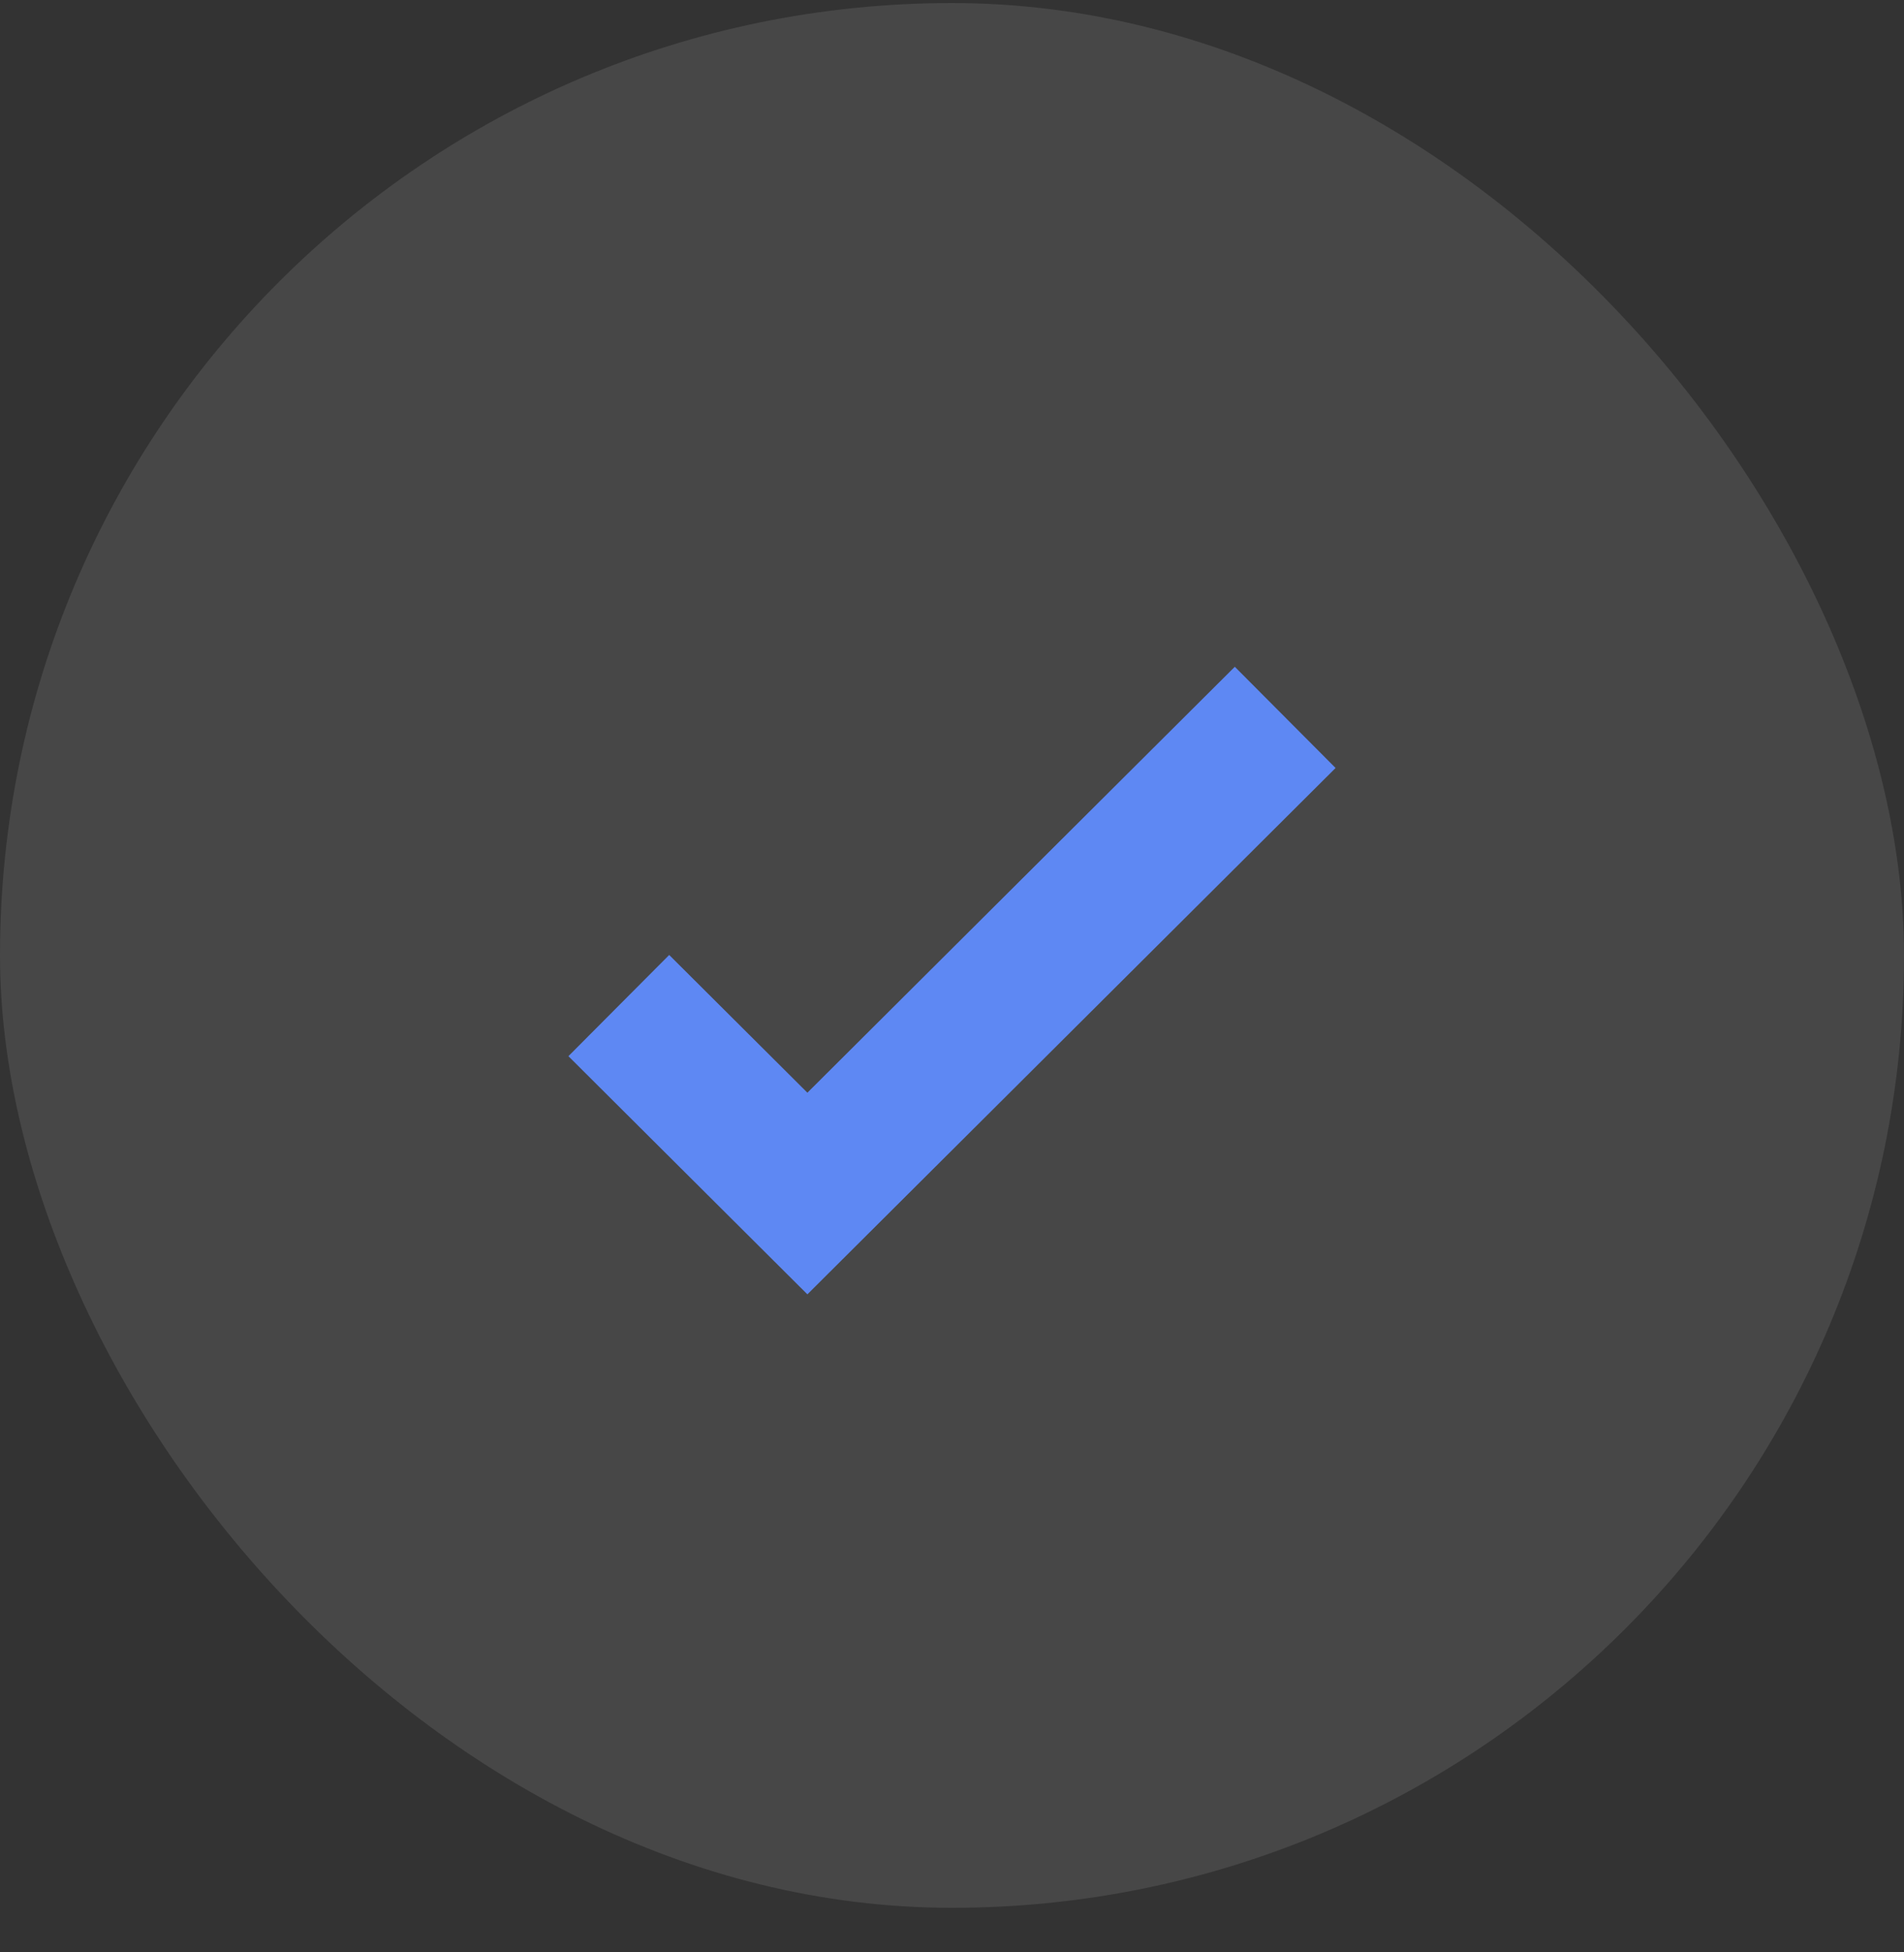 <svg width="40" height="41" viewBox="0 0 40 41" fill="none" xmlns="http://www.w3.org/2000/svg">
<rect x="0" y="0" width="40" height="41" fill="#333333" stroke="none"/>
<rect y="0.064" width="40" height="40" rx="20" fill="white" fill-opacity="0.1"/>
<path d="M13 21.117L16.962 25.064L27 15.065" stroke="#5E88F3" stroke-width="3"/>
</svg>
